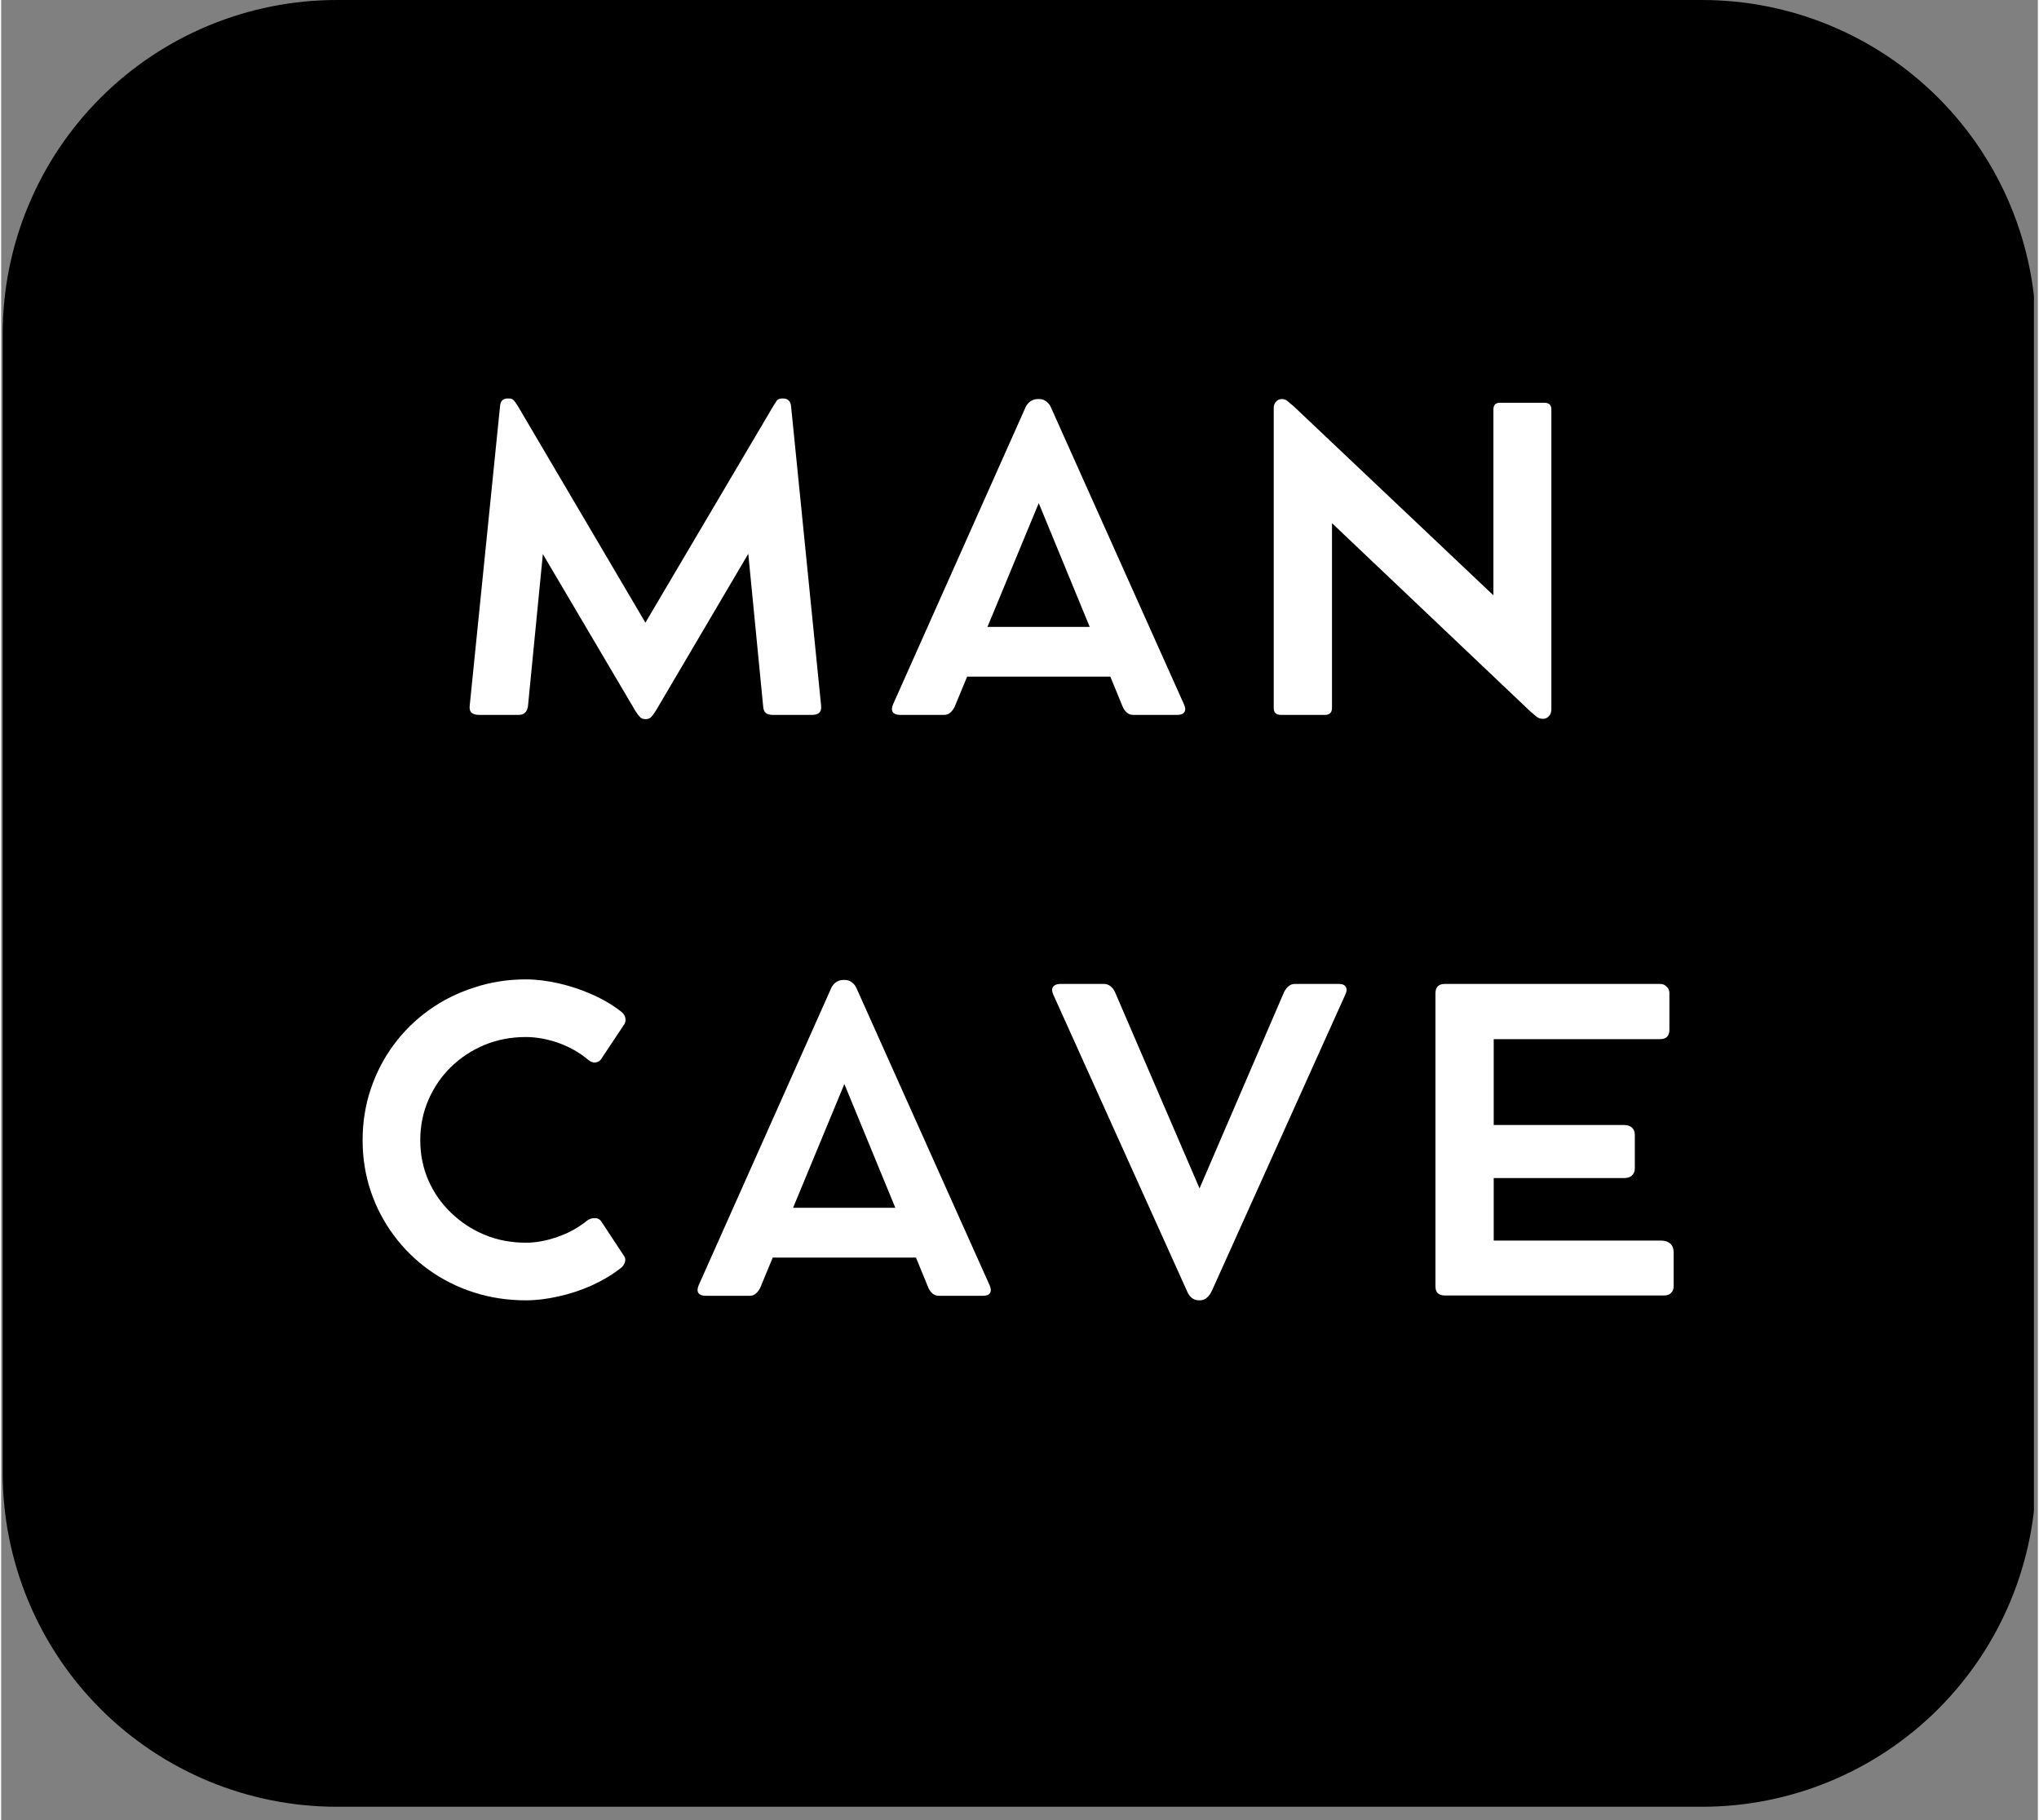 <svg version="1.0" preserveAspectRatio="xMidYMid meet" height="125" viewBox="0 0 104.88 93.75" zoomAndPan="magnify" width="140" xmlns:xlink="http://www.w3.org/1999/xlink" xmlns="http://www.w3.org/2000/svg"><rect x="0" y="0" width="104.88" height="93.75" fill="#808080" stroke="none"/><defs><g></g><clipPath id="fc830788d9"><path clip-rule="nonzero" d="M 0.078 0 L 104.68 0 L 104.68 93.062 L 0.078 93.062 Z M 0.078 0"></path></clipPath><clipPath id="c5401a2bb4"><path clip-rule="nonzero" d="M 17.285 0 L 87.59 0 C 92.152 0 96.527 1.812 99.754 5.039 C 102.98 8.266 104.793 12.641 104.793 17.203 L 104.793 75.855 C 104.793 80.418 102.98 84.797 99.754 88.023 C 96.527 91.25 92.152 93.062 87.59 93.062 L 17.285 93.062 C 12.723 93.062 8.344 91.25 5.117 88.023 C 1.891 84.797 0.078 80.418 0.078 75.855 L 0.078 17.203 C 0.078 12.641 1.891 8.266 5.117 5.039 C 8.344 1.812 12.723 0 17.285 0 Z M 17.285 0"></path></clipPath></defs><g clip-path="url(#fc830788d9)"><g clip-path="url(#c5401a2bb4)"><path fill-rule="nonzero" fill-opacity="1" d="M 0.078 0 L 104.773 0 L 104.773 93.062 L 0.078 93.062 Z M 0.078 0" fill="#000000"></path></g></g><g fill-opacity="1" fill="#ffffff"><g transform="translate(23.129, 36.806)"><g><path d="M 19.094 -0.469 C 19.113 -0.301 19.082 -0.176 19 -0.094 C 18.914 -0.02 18.797 0.016 18.641 0.016 L 16.594 0.016 C 16.438 0.016 16.316 -0.02 16.234 -0.094 C 16.16 -0.164 16.117 -0.281 16.109 -0.438 L 15.344 -8.281 L 10.578 -0.188 C 10.484 -0.039 10.406 0.062 10.344 0.125 C 10.281 0.195 10.188 0.234 10.062 0.234 L 10.047 0.234 C 9.922 0.234 9.828 0.195 9.766 0.125 C 9.703 0.062 9.625 -0.039 9.531 -0.188 L 4.766 -8.266 L 4 -0.438 C 3.977 -0.281 3.926 -0.164 3.844 -0.094 C 3.77 -0.02 3.66 0.016 3.516 0.016 L 1.469 0.016 C 1.312 0.016 1.188 -0.02 1.094 -0.094 C 1.008 -0.176 0.977 -0.301 1 -0.469 L 2.562 -15.891 C 2.582 -16.148 2.711 -16.281 2.953 -16.281 L 3.016 -16.281 C 3.141 -16.281 3.227 -16.242 3.281 -16.172 C 3.332 -16.109 3.395 -16.02 3.469 -15.906 L 10.047 -4.734 L 16.641 -15.906 C 16.711 -16.02 16.77 -16.109 16.812 -16.172 C 16.863 -16.242 16.957 -16.281 17.094 -16.281 L 17.141 -16.281 C 17.379 -16.281 17.516 -16.148 17.547 -15.891 Z M 19.094 -0.469"></path></g></g></g><g fill-opacity="1" fill="#ffffff"><g transform="translate(45.384, 36.806)"><g><path d="M 15.531 -0.516 C 15.602 -0.359 15.609 -0.227 15.547 -0.125 C 15.484 -0.031 15.363 0.016 15.188 0.016 L 12.906 0.016 C 12.789 0.016 12.688 -0.02 12.594 -0.094 C 12.5 -0.176 12.426 -0.273 12.375 -0.391 L 11.734 -1.953 L 4.359 -1.953 L 3.719 -0.406 C 3.664 -0.289 3.594 -0.191 3.5 -0.109 C 3.414 -0.023 3.305 0.016 3.172 0.016 L 0.906 0.016 C 0.727 0.016 0.602 -0.031 0.531 -0.125 C 0.469 -0.227 0.473 -0.363 0.547 -0.531 L 7.375 -15.844 C 7.438 -15.969 7.52 -16.066 7.625 -16.141 C 7.738 -16.211 7.852 -16.25 7.969 -16.25 L 8.094 -16.25 C 8.219 -16.25 8.332 -16.207 8.438 -16.125 C 8.539 -16.051 8.617 -15.953 8.672 -15.828 Z M 5.406 -4.516 L 10.672 -4.516 L 8.047 -10.891 Z M 5.406 -4.516"></path></g></g></g><g fill-opacity="1" fill="#ffffff"><g transform="translate(63.626, 36.806)"><g><path d="M 15.844 -16.062 C 16.082 -16.062 16.203 -15.945 16.203 -15.719 L 16.203 -0.281 C 16.203 -0.125 16.16 -0.004 16.078 0.078 C 15.992 0.172 15.895 0.219 15.781 0.219 L 15.766 0.219 C 15.629 0.219 15.516 0.176 15.422 0.094 C 15.336 0.02 15.234 -0.066 15.109 -0.172 L 4.906 -9.859 L 4.906 -0.344 C 4.906 -0.102 4.785 0.016 4.547 0.016 L 2.266 0.016 C 2.023 0.016 1.906 -0.102 1.906 -0.344 L 1.906 -15.781 C 1.906 -15.914 1.941 -16.023 2.016 -16.109 C 2.098 -16.203 2.191 -16.25 2.297 -16.25 L 2.344 -16.25 C 2.457 -16.25 2.555 -16.207 2.641 -16.125 C 2.723 -16.051 2.82 -15.969 2.938 -15.875 L 13.219 -6.141 L 13.219 -15.719 C 13.219 -15.945 13.332 -16.062 13.562 -16.062 Z M 15.844 -16.062"></path></g></g></g><g fill-opacity="1" fill="#ffffff"><g transform="translate(17.66, 66.727)"><g><path d="M 12.516 -3.859 C 12.648 -3.953 12.785 -3.992 12.922 -3.984 C 13.055 -3.984 13.16 -3.93 13.234 -3.828 L 14.438 -2 C 14.488 -1.914 14.492 -1.812 14.453 -1.688 C 14.41 -1.57 14.332 -1.473 14.219 -1.391 C 13.789 -1.055 13.301 -0.766 12.75 -0.516 C 12.207 -0.273 11.641 -0.086 11.047 0.047 C 10.461 0.18 9.898 0.25 9.359 0.25 C 8.422 0.25 7.531 0.113 6.688 -0.156 C 5.844 -0.426 5.07 -0.812 4.375 -1.312 C 3.676 -1.812 3.07 -2.406 2.562 -3.094 C 2.051 -3.781 1.656 -4.535 1.375 -5.359 C 1.094 -6.191 0.953 -7.07 0.953 -8 C 0.953 -8.926 1.094 -9.805 1.375 -10.641 C 1.656 -11.473 2.051 -12.234 2.562 -12.922 C 3.07 -13.609 3.676 -14.203 4.375 -14.703 C 5.07 -15.203 5.844 -15.586 6.688 -15.859 C 7.531 -16.141 8.422 -16.281 9.359 -16.281 C 9.891 -16.281 10.453 -16.211 11.047 -16.078 C 11.641 -15.941 12.219 -15.75 12.781 -15.5 C 13.344 -15.25 13.844 -14.953 14.281 -14.609 C 14.406 -14.504 14.473 -14.395 14.484 -14.281 C 14.504 -14.176 14.488 -14.078 14.438 -13.984 L 13.234 -12.172 C 13.172 -12.078 13.07 -12.02 12.938 -12 C 12.812 -11.988 12.68 -12.039 12.547 -12.156 C 12.098 -12.531 11.586 -12.816 11.016 -13.016 C 10.453 -13.211 9.898 -13.312 9.359 -13.312 C 8.598 -13.312 7.891 -13.176 7.234 -12.906 C 6.578 -12.633 6 -12.254 5.5 -11.766 C 5.008 -11.285 4.625 -10.723 4.344 -10.078 C 4.062 -9.43 3.922 -8.738 3.922 -8 C 3.922 -7.258 4.062 -6.566 4.344 -5.922 C 4.625 -5.285 5.016 -4.727 5.516 -4.25 C 6.016 -3.77 6.586 -3.395 7.234 -3.125 C 7.891 -2.852 8.598 -2.719 9.359 -2.719 C 9.879 -2.719 10.422 -2.816 10.984 -3.016 C 11.555 -3.211 12.066 -3.492 12.516 -3.859 Z M 12.516 -3.859"></path></g></g></g><g fill-opacity="1" fill="#ffffff"><g transform="translate(35.374, 66.727)"><g><path d="M 15.531 -0.516 C 15.602 -0.359 15.609 -0.227 15.547 -0.125 C 15.484 -0.031 15.363 0.016 15.188 0.016 L 12.906 0.016 C 12.789 0.016 12.688 -0.02 12.594 -0.094 C 12.5 -0.176 12.426 -0.273 12.375 -0.391 L 11.734 -1.953 L 4.359 -1.953 L 3.719 -0.406 C 3.664 -0.289 3.594 -0.191 3.5 -0.109 C 3.414 -0.023 3.305 0.016 3.172 0.016 L 0.906 0.016 C 0.727 0.016 0.602 -0.031 0.531 -0.125 C 0.469 -0.227 0.473 -0.363 0.547 -0.531 L 7.375 -15.844 C 7.438 -15.969 7.52 -16.066 7.625 -16.141 C 7.738 -16.211 7.852 -16.25 7.969 -16.25 L 8.094 -16.25 C 8.219 -16.25 8.332 -16.207 8.438 -16.125 C 8.539 -16.051 8.617 -15.953 8.672 -15.828 Z M 5.406 -4.516 L 10.672 -4.516 L 8.047 -10.891 Z M 5.406 -4.516"></path></g></g></g><g fill-opacity="1" fill="#ffffff"><g transform="translate(53.617, 66.727)"><g><path d="M 15.281 -16.047 C 15.457 -16.047 15.57 -15.992 15.625 -15.891 C 15.688 -15.797 15.68 -15.672 15.609 -15.516 L 8.734 -0.25 C 8.578 0.082 8.367 0.25 8.109 0.25 L 8.062 0.25 C 7.781 0.25 7.57 0.082 7.438 -0.25 L 0.562 -15.5 C 0.488 -15.664 0.484 -15.797 0.547 -15.891 C 0.617 -15.992 0.742 -16.047 0.922 -16.047 L 3.172 -16.047 C 3.305 -16.047 3.422 -16.004 3.516 -15.922 C 3.609 -15.848 3.68 -15.754 3.734 -15.641 L 8.094 -5.516 L 12.453 -15.641 C 12.516 -15.754 12.586 -15.848 12.672 -15.922 C 12.766 -16.004 12.875 -16.047 13 -16.047 Z M 15.281 -16.047"></path></g></g></g><g fill-opacity="1" fill="#ffffff"><g transform="translate(71.954, 66.727)"><g><path d="M 13.531 -2.828 C 13.727 -2.828 13.883 -2.773 14 -2.672 C 14.113 -2.566 14.172 -2.422 14.172 -2.234 L 14.172 -0.469 C 14.172 -0.32 14.125 -0.207 14.031 -0.125 C 13.945 -0.039 13.832 0 13.688 0 L 2.391 0 C 2.066 0 1.906 -0.156 1.906 -0.469 L 1.906 -15.562 C 1.906 -15.883 2.066 -16.047 2.391 -16.047 L 13.469 -16.047 C 13.613 -16.047 13.727 -16 13.812 -15.906 C 13.906 -15.82 13.953 -15.711 13.953 -15.578 L 13.953 -13.688 C 13.953 -13.363 13.789 -13.203 13.469 -13.203 L 4.906 -13.203 L 4.906 -8.781 L 11.609 -8.781 C 11.785 -8.781 11.922 -8.738 12.016 -8.656 C 12.117 -8.57 12.172 -8.445 12.172 -8.281 L 12.172 -6.531 C 12.172 -6.383 12.117 -6.266 12.016 -6.172 C 11.922 -6.086 11.785 -6.047 11.609 -6.047 L 4.906 -6.047 L 4.906 -2.828 Z M 13.531 -2.828"></path></g></g></g></svg>